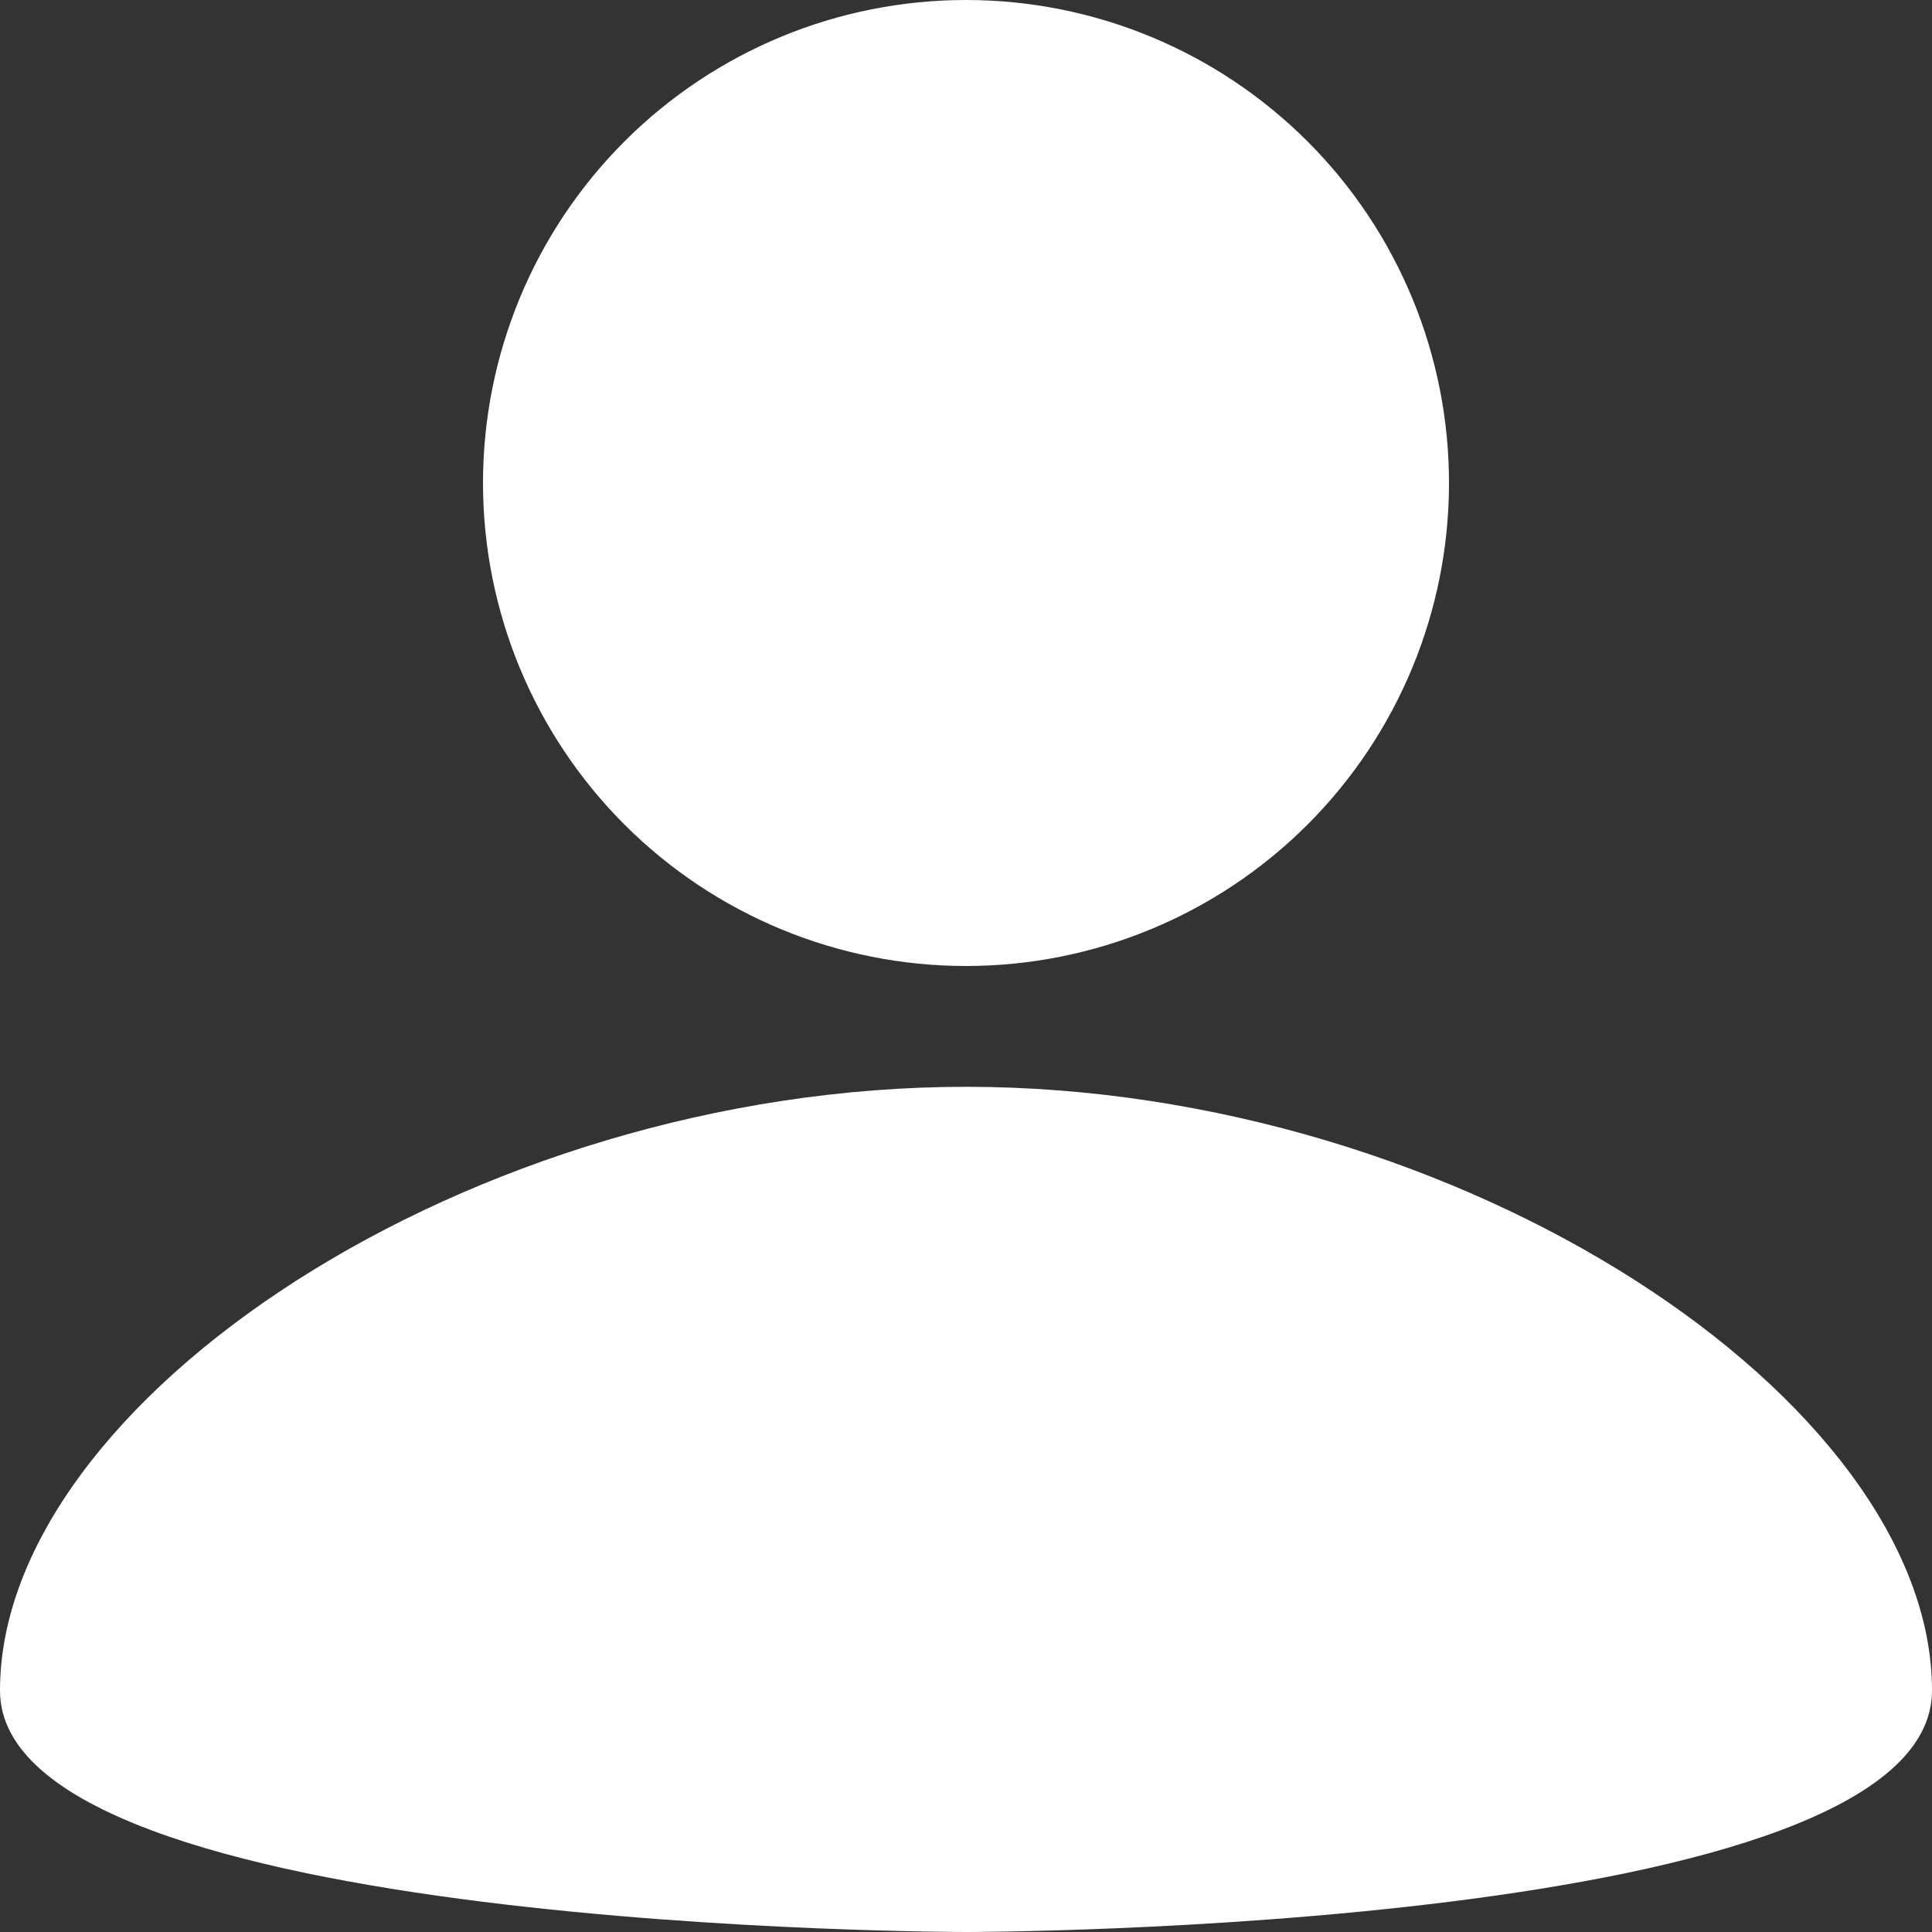 <svg width="19" height="19" viewBox="0 0 19 19" fill="none" xmlns="http://www.w3.org/2000/svg">
    <rect x="0" y="0" width="19" height="19" fill="#333333" stroke="none"/>
    <path
        d="M9.5 0C10.76 0 11.968 0.5 12.859 1.391C13.75 2.282 14.25 3.49 14.25 4.75C14.25 6.01 13.75 7.218 12.859 8.109C11.968 9 10.76 9.5 9.5 9.5C8.24 9.5 7.032 9 6.141 8.109C5.25 7.218 4.75 6.01 4.75 4.75C4.75 3.49 5.25 2.282 6.141 1.391C7.032 0.5 8.24 0 9.5 0ZM9.5 19C9.5 19 19 19 19 16.625C19 13.775 14.369 10.688 9.5 10.688C4.631 10.688 0 13.775 0 16.625C0 19 9.5 19 9.5 19Z"
        fill="white" />
</svg>
    